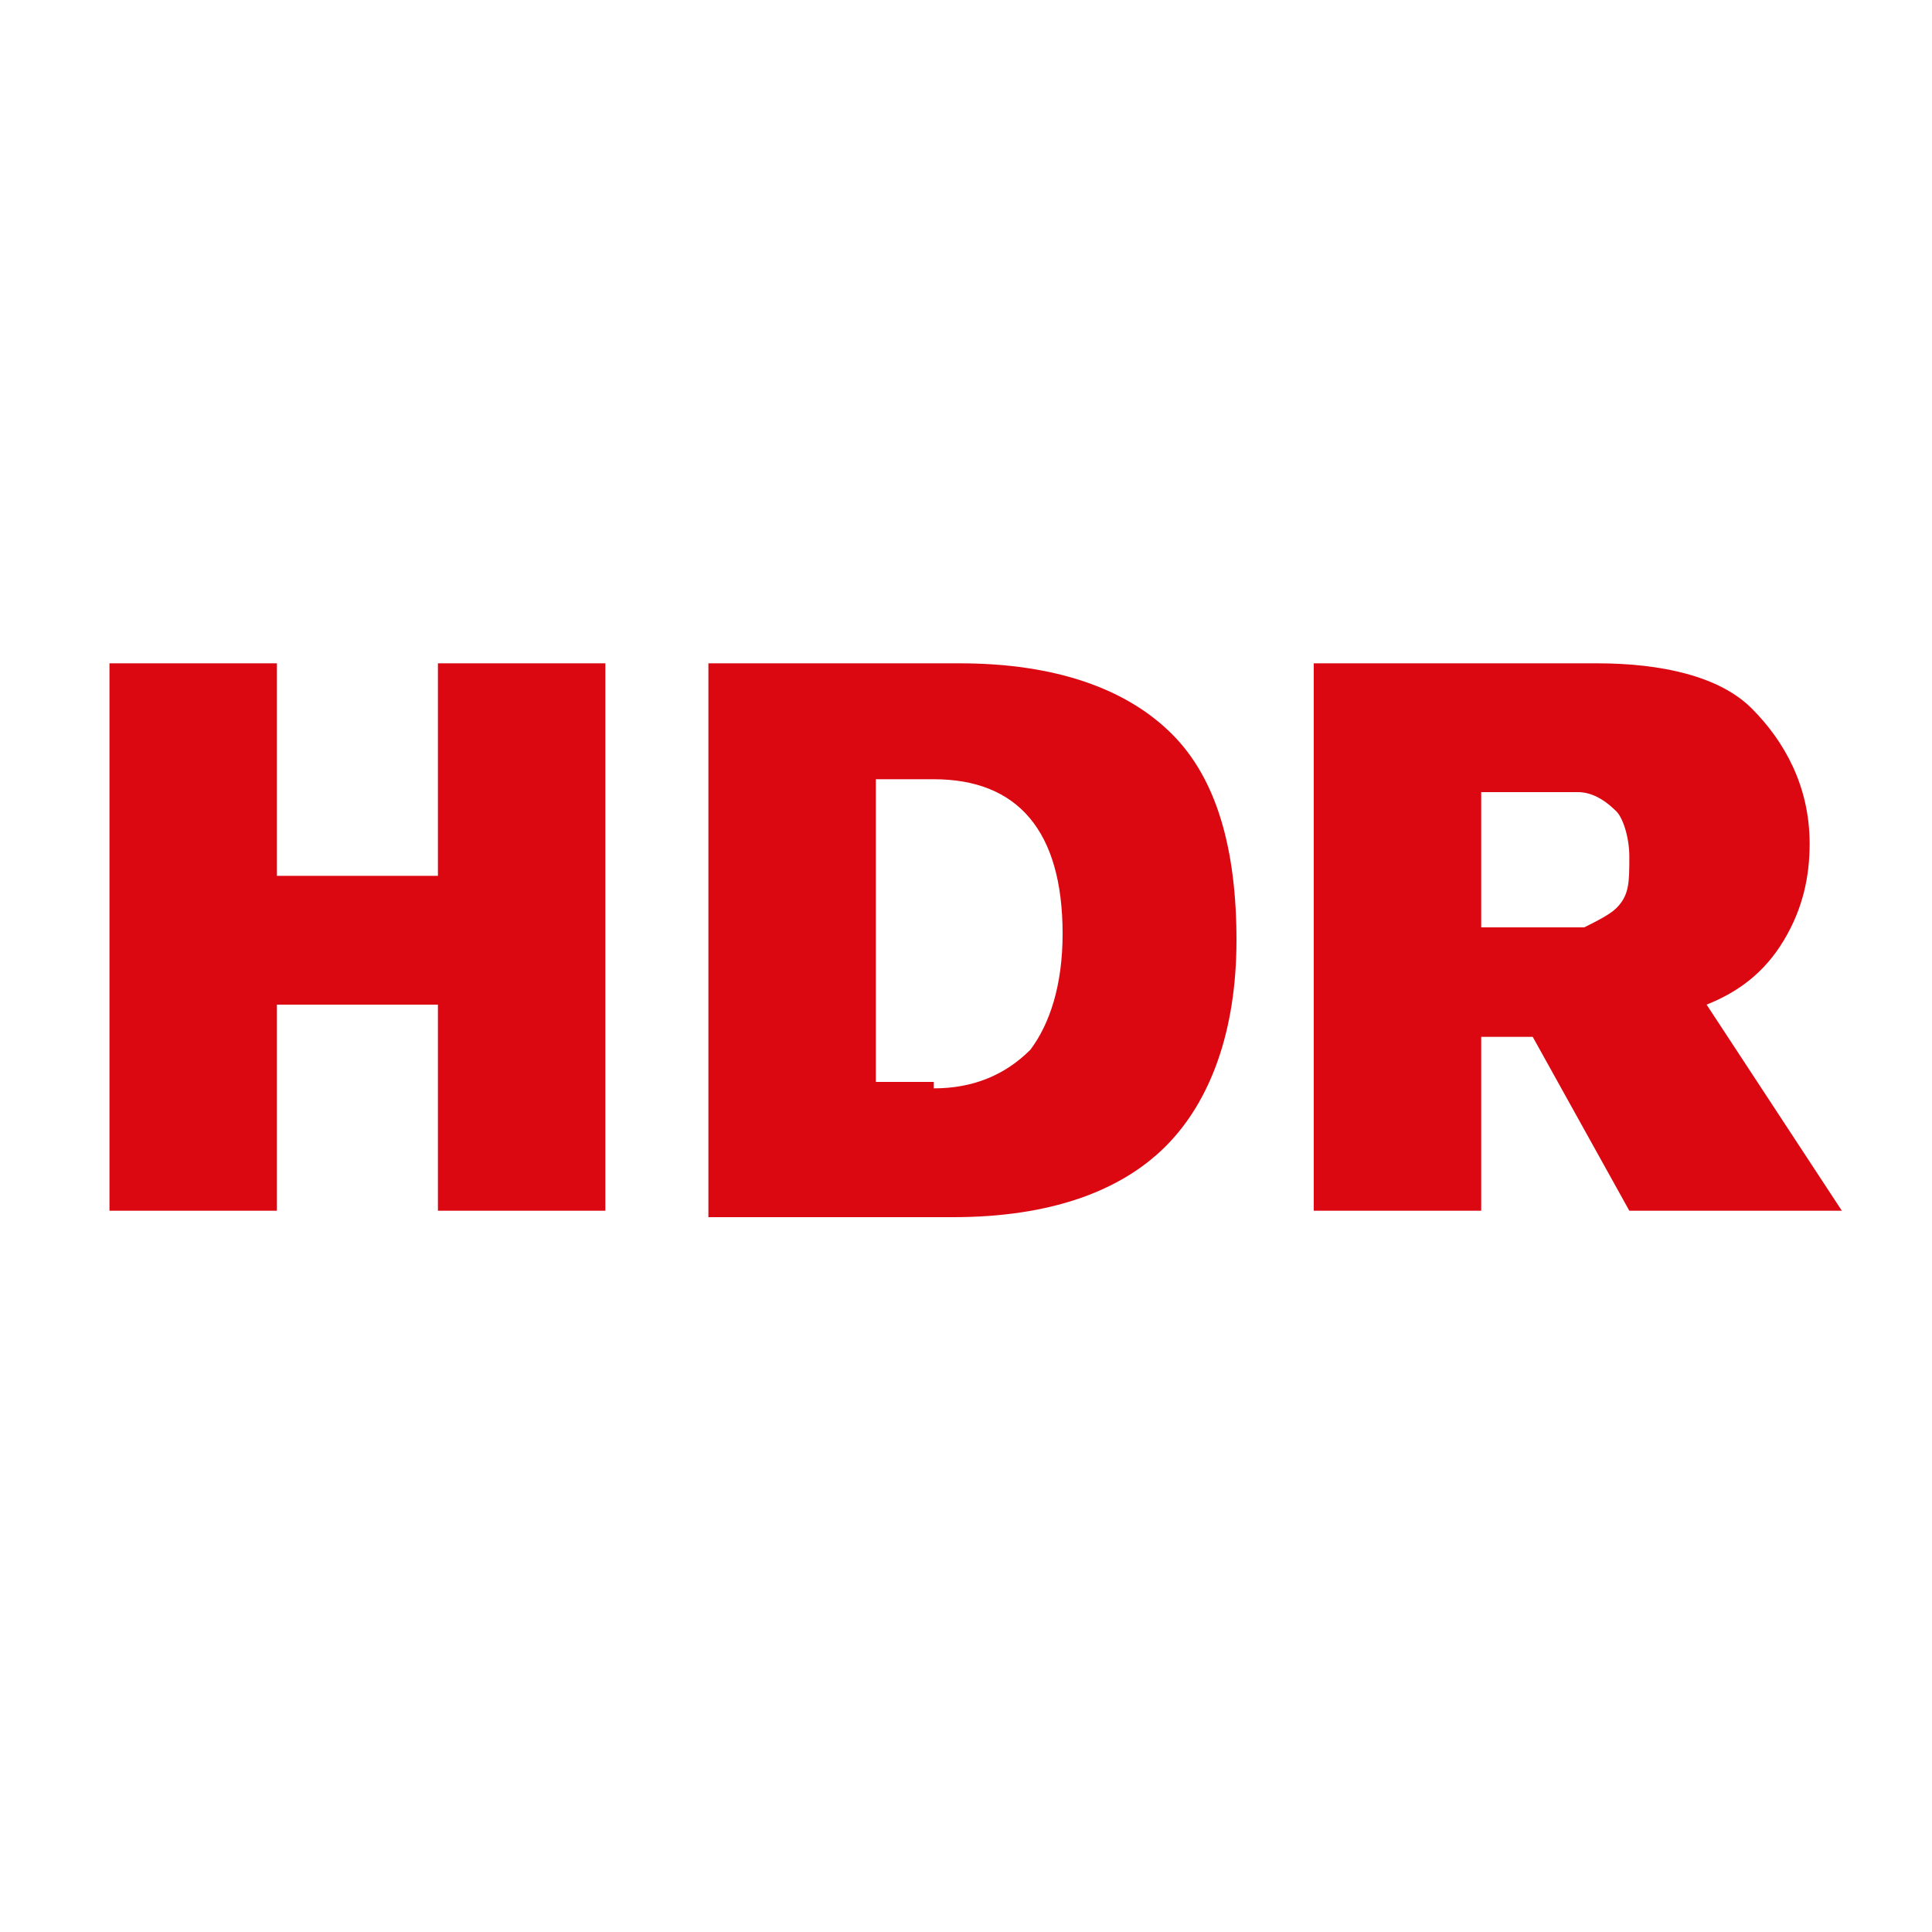 <?xml version="1.0" encoding="utf-8"?>
<!-- Generator: Adobe Illustrator 24.0.3, SVG Export Plug-In . SVG Version: 6.00 Build 0)  -->
<svg version="1.1" id="Layer_1" xmlns="http://www.w3.org/2000/svg" xmlns:xlink="http://www.w3.org/1999/xlink" x="0px" y="0px"
	 viewBox="0 0 30 30" style="enable-background:new 0 0 30 30;" xml:space="preserve">
<style type="text/css">
	.st0{fill:#DB0812;}
	.st1{clip-path:url(#SVGID_2_);fill:#DB0812;}
	.st2{clip-path:url(#SVGID_4_);fill:#C90C0F;}
	.st3{clip-path:url(#SVGID_4_);}
</style>
<g>
	<path class="st0" d="M1.7,10.3h2.6v3.3h2.5v-3.3h2.6v8.5H6.8v-3.2H4.3v3.2H1.7V10.3z"/>
	<path class="st0" d="M11.1,10.3h3.8c1.5,0,2.6,0.4,3.3,1.1c0.7,0.7,1,1.8,1,3.2c0,1.4-0.4,2.5-1.1,3.2c-0.7,0.7-1.8,1.1-3.3,1.1
		h-3.8V10.3z M14.5,16.9c0.6,0,1.1-0.2,1.5-0.6c0.3-0.4,0.5-1,0.5-1.8c0-1.6-0.7-2.4-2-2.4h-0.9v4.7H14.5z"/>
	<path class="st0" d="M25.3,18.8l-1.5-2.7H23v2.7h-2.6v-8.5h4.4c1,0,1.9,0.2,2.4,0.7s0.9,1.2,0.9,2.1c0,0.5-0.1,1-0.4,1.5
		s-0.7,0.8-1.2,1l2.1,3.2H25.3z M25.1,14.1c0.2-0.2,0.2-0.4,0.2-0.8c0-0.3-0.1-0.6-0.2-0.7c-0.2-0.2-0.4-0.3-0.6-0.3H23v2.1h1.6
		C24.8,14.3,25,14.2,25.1,14.1z"/>
</g>
</svg>
